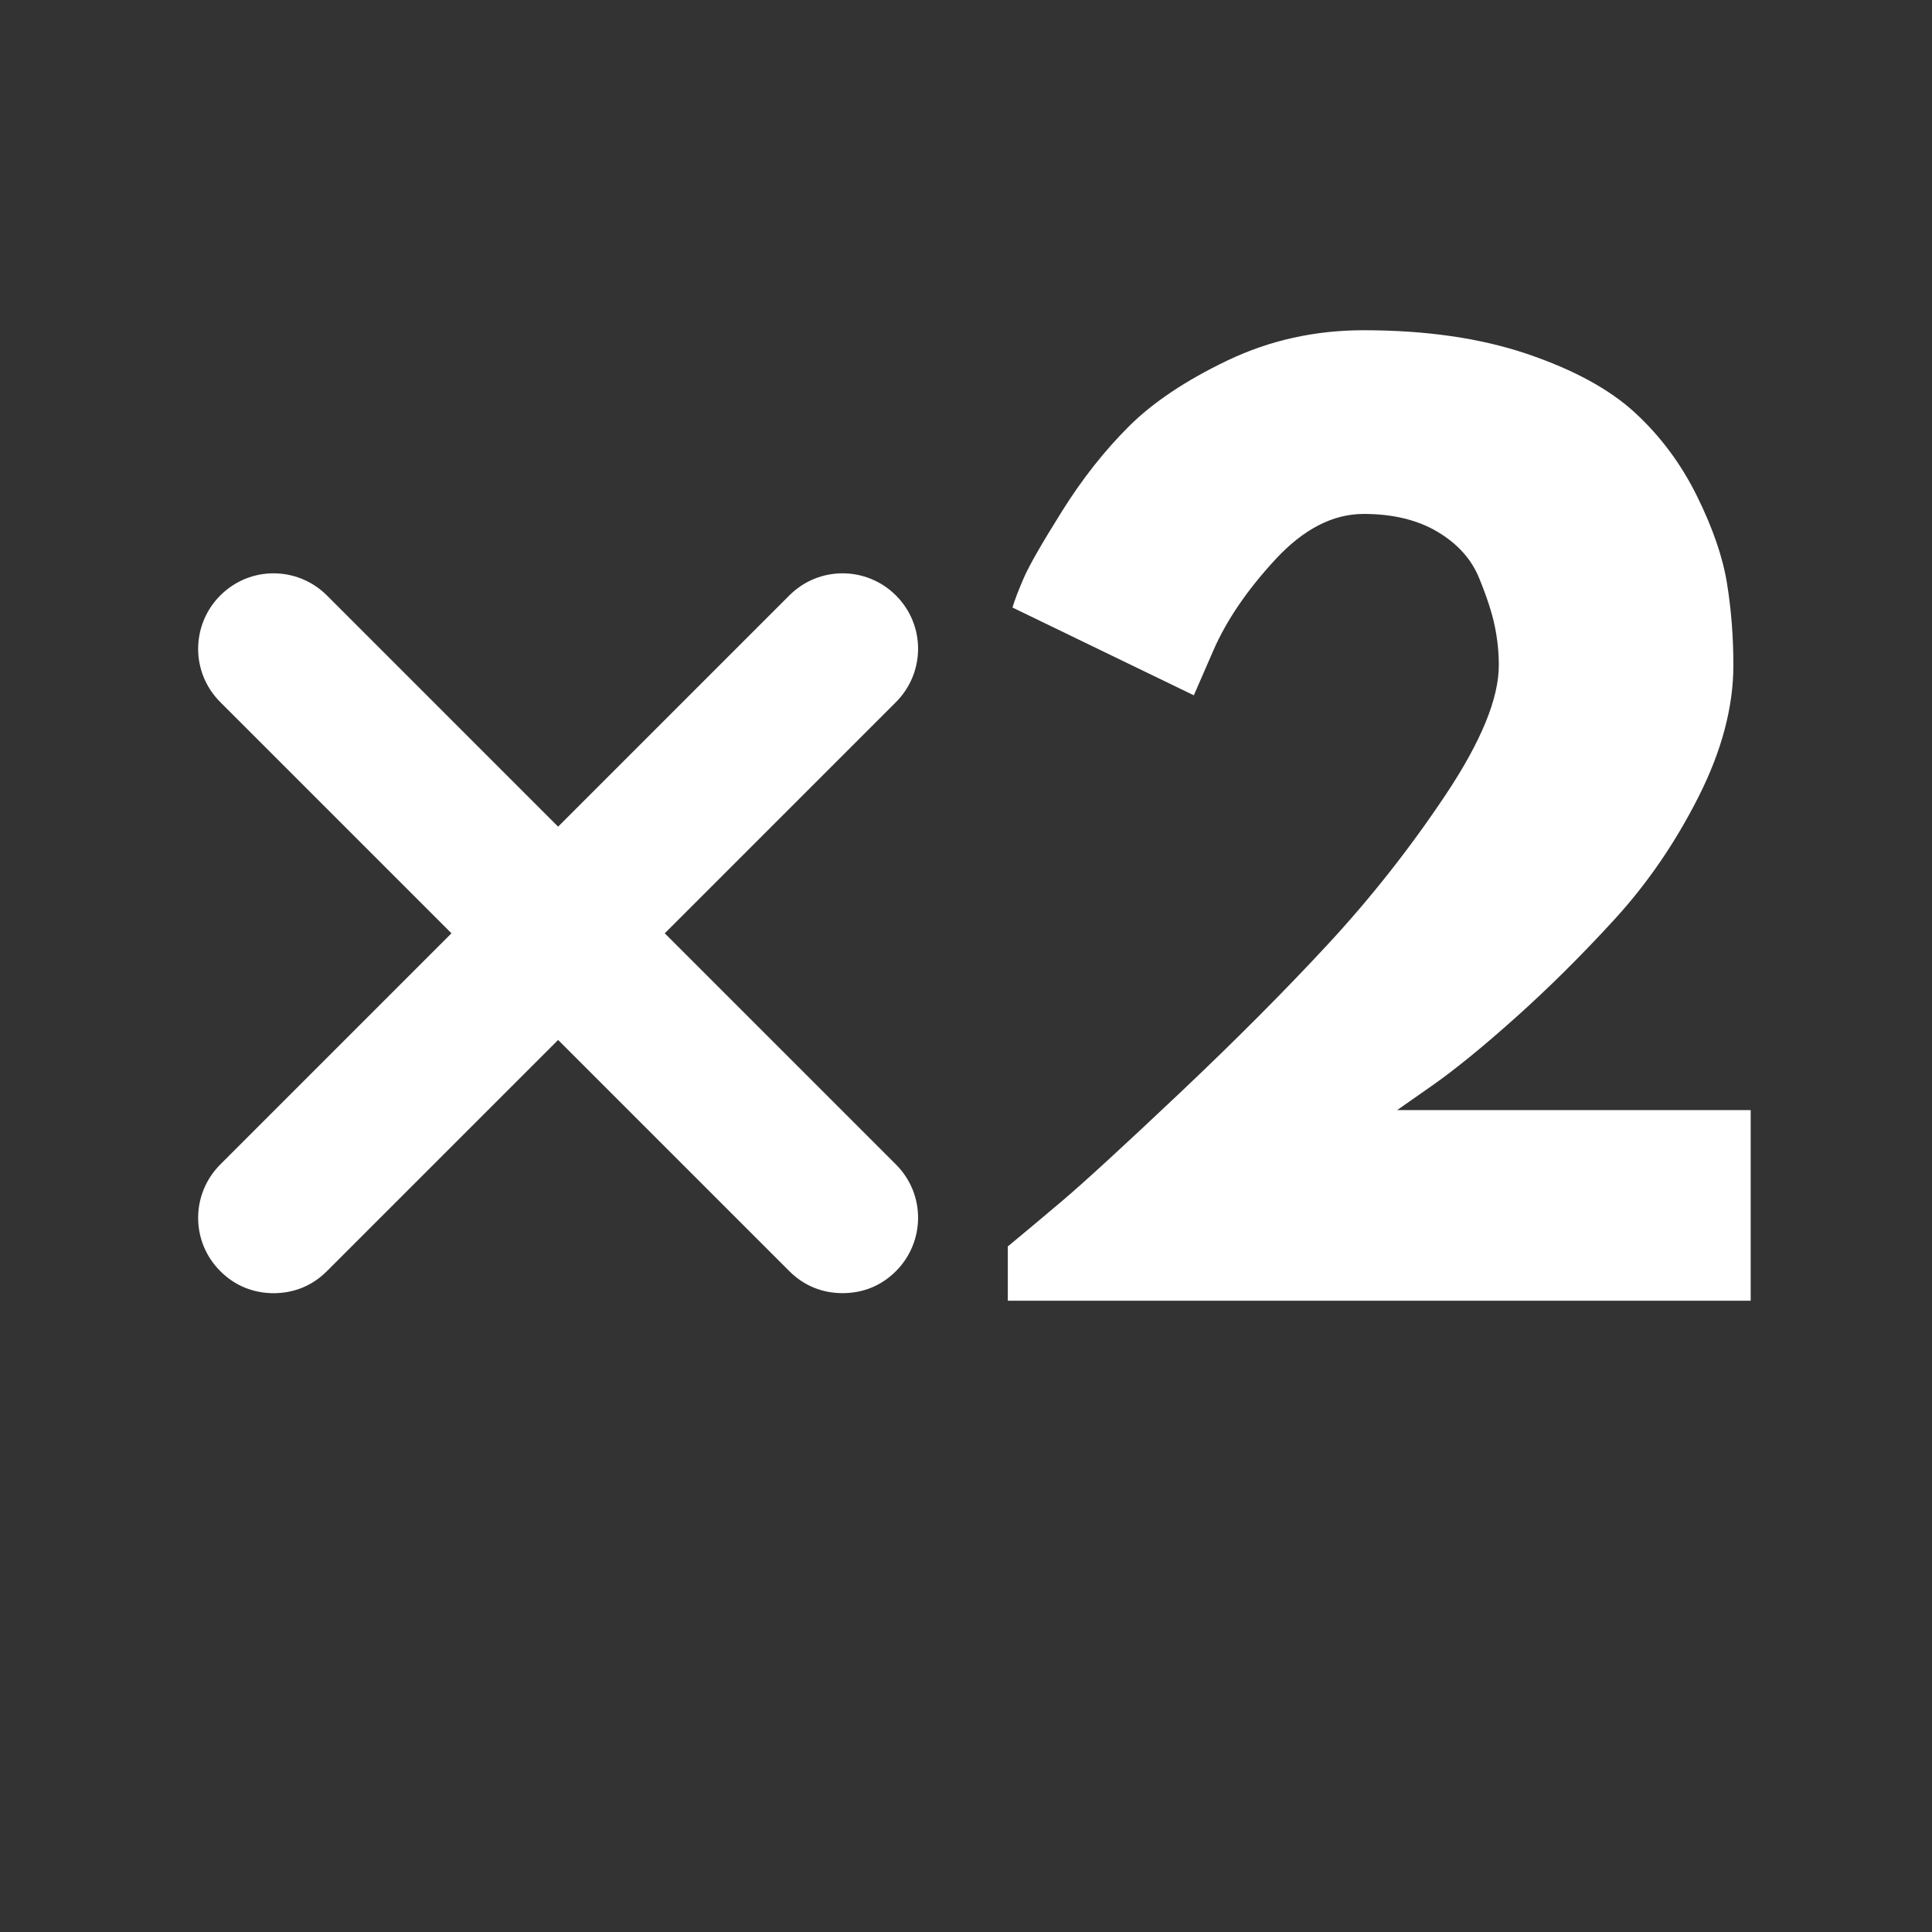 <svg version="1.0" preserveAspectRatio="xMidYMid meet" height="800" viewBox="0 0 600 600" zoomAndPan="magnify" width="800" xmlns:xlink="http://www.w3.org/1999/xlink" xmlns="http://www.w3.org/2000/svg"><rect x="0" y="0" width="600" height="600" fill="#333333" stroke="none"/><defs><g></g><clipPath id="b97363b2c1"><path clip-rule="nonzero" d="M 61 99 L 286 99 L 286 323 L 61 323 Z M 61 99"></path></clipPath><clipPath id="fb85bf4069"><path clip-rule="nonzero" d="M -36.508 210.844 L 173.328 1.008 L 383.164 210.844 L 173.328 420.68 Z M -36.508 210.844"></path></clipPath><clipPath id="b038a9e174"><path clip-rule="nonzero" d="M -36.508 210.844 L 173.328 1.008 L 383.164 210.844 L 173.328 420.68 Z M -36.508 210.844"></path></clipPath><clipPath id="04f28b2447"><path clip-rule="nonzero" d="M 293 3 L 566.879 3 L 566.879 450.922 L 293 450.922 Z M 293 3"></path></clipPath><clipPath id="42cb88e018"><rect height="448" y="0" width="274" x="0"></rect></clipPath><clipPath id="9d9af4a589"><rect height="451" y="0" width="567" x="0"></rect></clipPath></defs><g transform="matrix(1, 0, 0, 1, 0, 79)"><g clip-path="url(#9d9af4a589)"><g clip-path="url(#b97363b2c1)"><g clip-path="url(#fb85bf4069)"><g clip-path="url(#b038a9e174)"><path fill-rule="nonzero" fill-opacity="1" d="M 245.125 105.926 L 173.328 177.723 L 101.531 105.926 C 92.477 96.871 77.688 96.648 68.41 105.926 C 59.355 114.98 59.133 129.77 68.41 139.047 L 140.207 210.844 L 68.41 282.641 C 59.355 291.695 59.133 306.484 68.41 315.762 C 73.047 320.402 78.785 322.598 84.988 322.617 C 91.156 322.598 96.895 320.402 101.531 315.762 L 173.328 243.965 L 245.125 315.762 C 249.762 320.402 255.5 322.598 261.684 322.598 C 267.871 322.598 273.605 320.402 278.246 315.762 C 287.301 306.707 287.523 291.918 278.246 282.641 L 206.449 210.844 L 278.246 139.047 C 287.301 129.996 287.523 115.203 278.246 105.926 C 269.191 96.871 254.402 96.648 245.125 105.926" fill="#ffffff"></path></g></g></g><g clip-path="url(#04f28b2447)"><g transform="matrix(1, 0, 0, 1, 293, 3)"><g clip-path="url(#42cb88e018)"><g fill-opacity="1" fill="#ffffff"><g transform="translate(0.253, 321.95)"><g><path d="M 130.25 -244.344 C 120.676 -244.344 111.523 -239.617 102.797 -230.172 C 94.066 -220.723 87.664 -211.332 83.594 -202 L 77.5 -188.016 L 21.172 -215.281 C 21.891 -217.664 23.082 -220.77 24.75 -224.594 C 26.426 -228.426 30.375 -235.305 36.594 -245.234 C 42.812 -255.16 49.688 -263.891 57.219 -271.422 C 64.758 -278.961 75.047 -285.844 88.078 -292.062 C 101.117 -298.281 115.176 -301.391 130.25 -301.391 C 149.625 -301.391 166.547 -298.938 181.016 -294.031 C 195.484 -289.125 206.664 -283.023 214.562 -275.734 C 222.457 -268.441 228.852 -259.832 233.75 -249.906 C 238.656 -239.977 241.766 -230.945 243.078 -222.812 C 244.398 -214.676 245.062 -206.188 245.062 -197.344 C 245.062 -184.426 241.473 -170.848 234.297 -156.609 C 227.117 -142.379 218.445 -129.703 208.281 -118.578 C 198.113 -107.453 187.883 -97.285 177.594 -88.078 C 167.312 -78.867 158.582 -71.754 151.406 -66.734 L 140.641 -59.203 L 250.438 -59.203 L 250.438 0 L 19.734 0 L 19.734 -16.859 C 23.797 -20.211 29.297 -24.816 36.234 -30.672 C 43.172 -36.535 55.367 -47.719 72.828 -64.219 C 90.297 -80.727 105.727 -96.219 119.125 -110.688 C 132.52 -125.156 144.719 -140.641 155.719 -157.141 C 166.719 -173.648 172.219 -187.051 172.219 -197.344 C 172.219 -201.406 171.797 -205.469 170.953 -209.531 C 170.117 -213.602 168.504 -218.566 166.109 -224.422 C 163.723 -230.285 159.422 -235.07 153.203 -238.781 C 146.984 -242.488 139.332 -244.344 130.25 -244.344 Z M 130.25 -244.344"></path></g></g></g></g></g></g></g></g></svg>